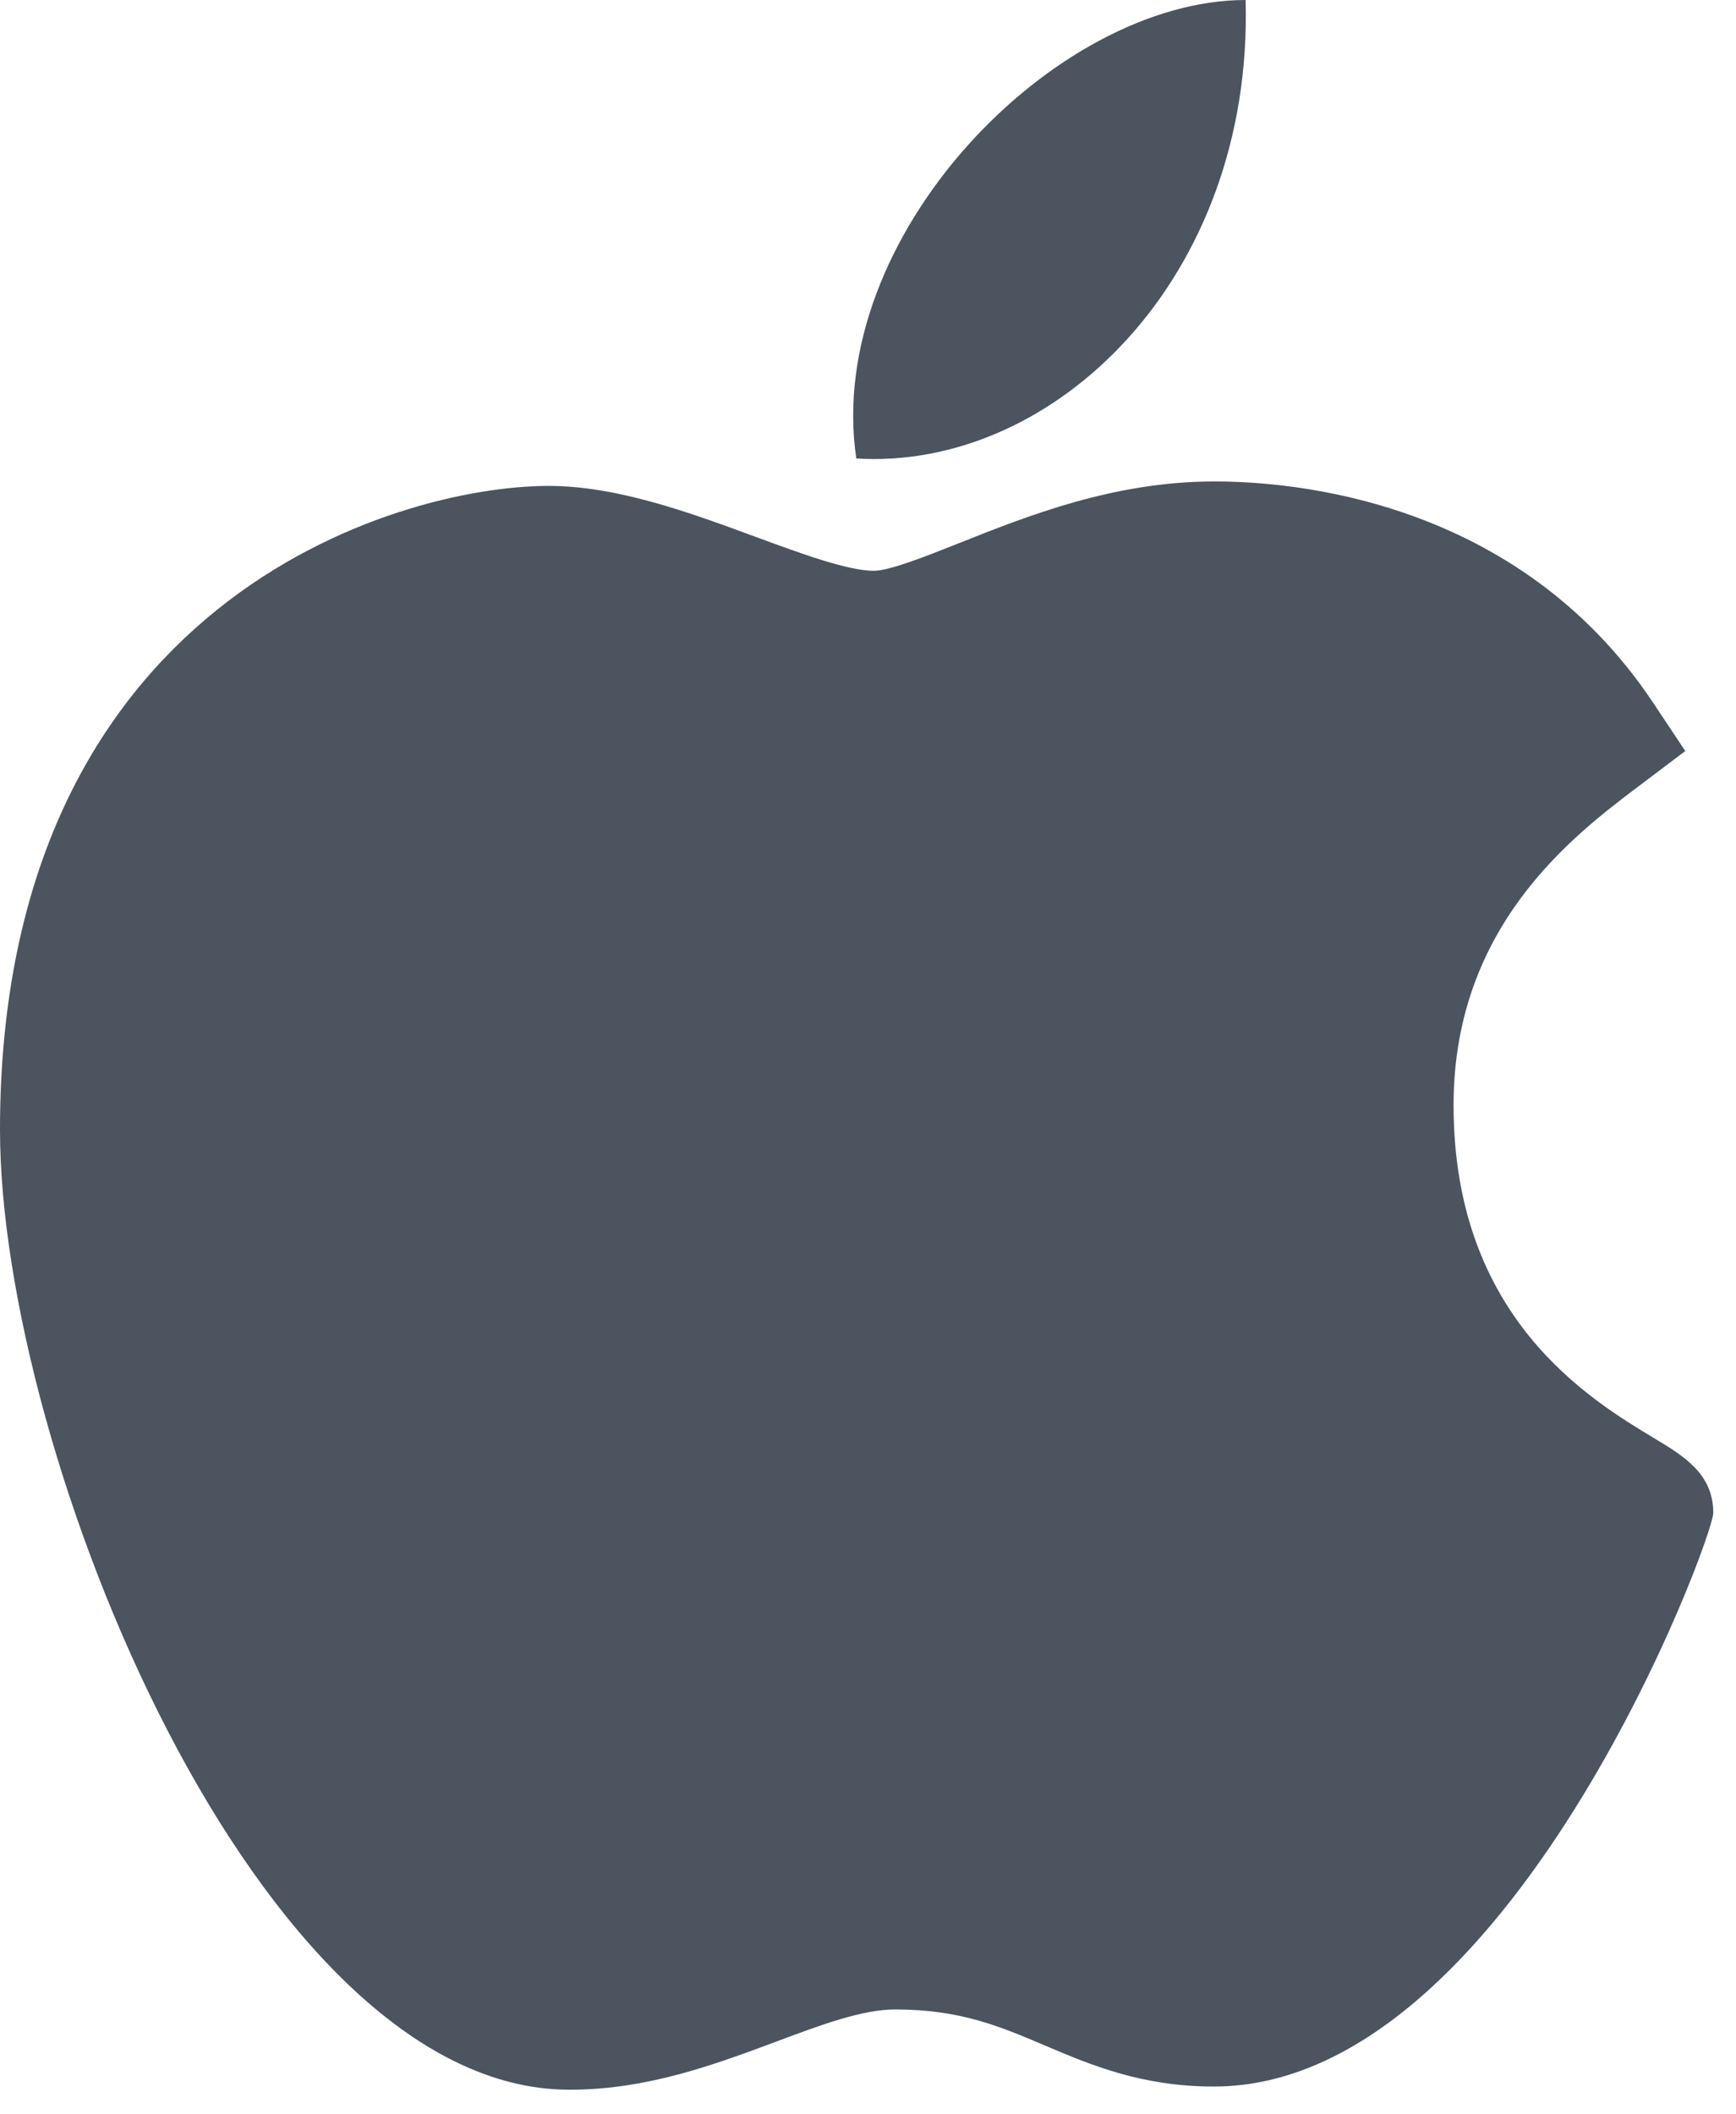 <svg width="23" height="28" viewBox="0 0 23 28" fill="none" xmlns="http://www.w3.org/2000/svg">
<path d="M7.526 27.674C3.407 27.651 0 19.243 0 14.961C0 7.966 5.247 6.435 7.269 6.435C8.181 6.435 9.154 6.793 10.012 7.11C10.612 7.331 11.233 7.559 11.578 7.559C11.785 7.559 12.272 7.365 12.701 7.195C13.618 6.83 14.759 6.376 16.088 6.376C16.09 6.376 16.093 6.376 16.096 6.376C17.088 6.376 20.096 6.594 21.904 9.309L22.328 9.946L21.718 10.406C20.847 11.063 19.258 12.262 19.258 14.636C19.258 17.449 21.058 18.53 21.922 19.05C22.304 19.28 22.699 19.517 22.699 20.035C22.699 20.373 20.001 27.632 16.082 27.632C15.123 27.632 14.446 27.344 13.848 27.09C13.243 26.833 12.721 26.611 11.859 26.611C11.422 26.611 10.869 26.818 10.284 27.037C9.485 27.335 8.58 27.674 7.553 27.674H7.526Z" fill="#4B545F"/>
<path d="M16.503 0C16.605 3.68 13.973 6.232 11.345 6.072C10.912 3.136 13.973 0 16.503 0Z" fill="#4B545F"/>
</svg>
